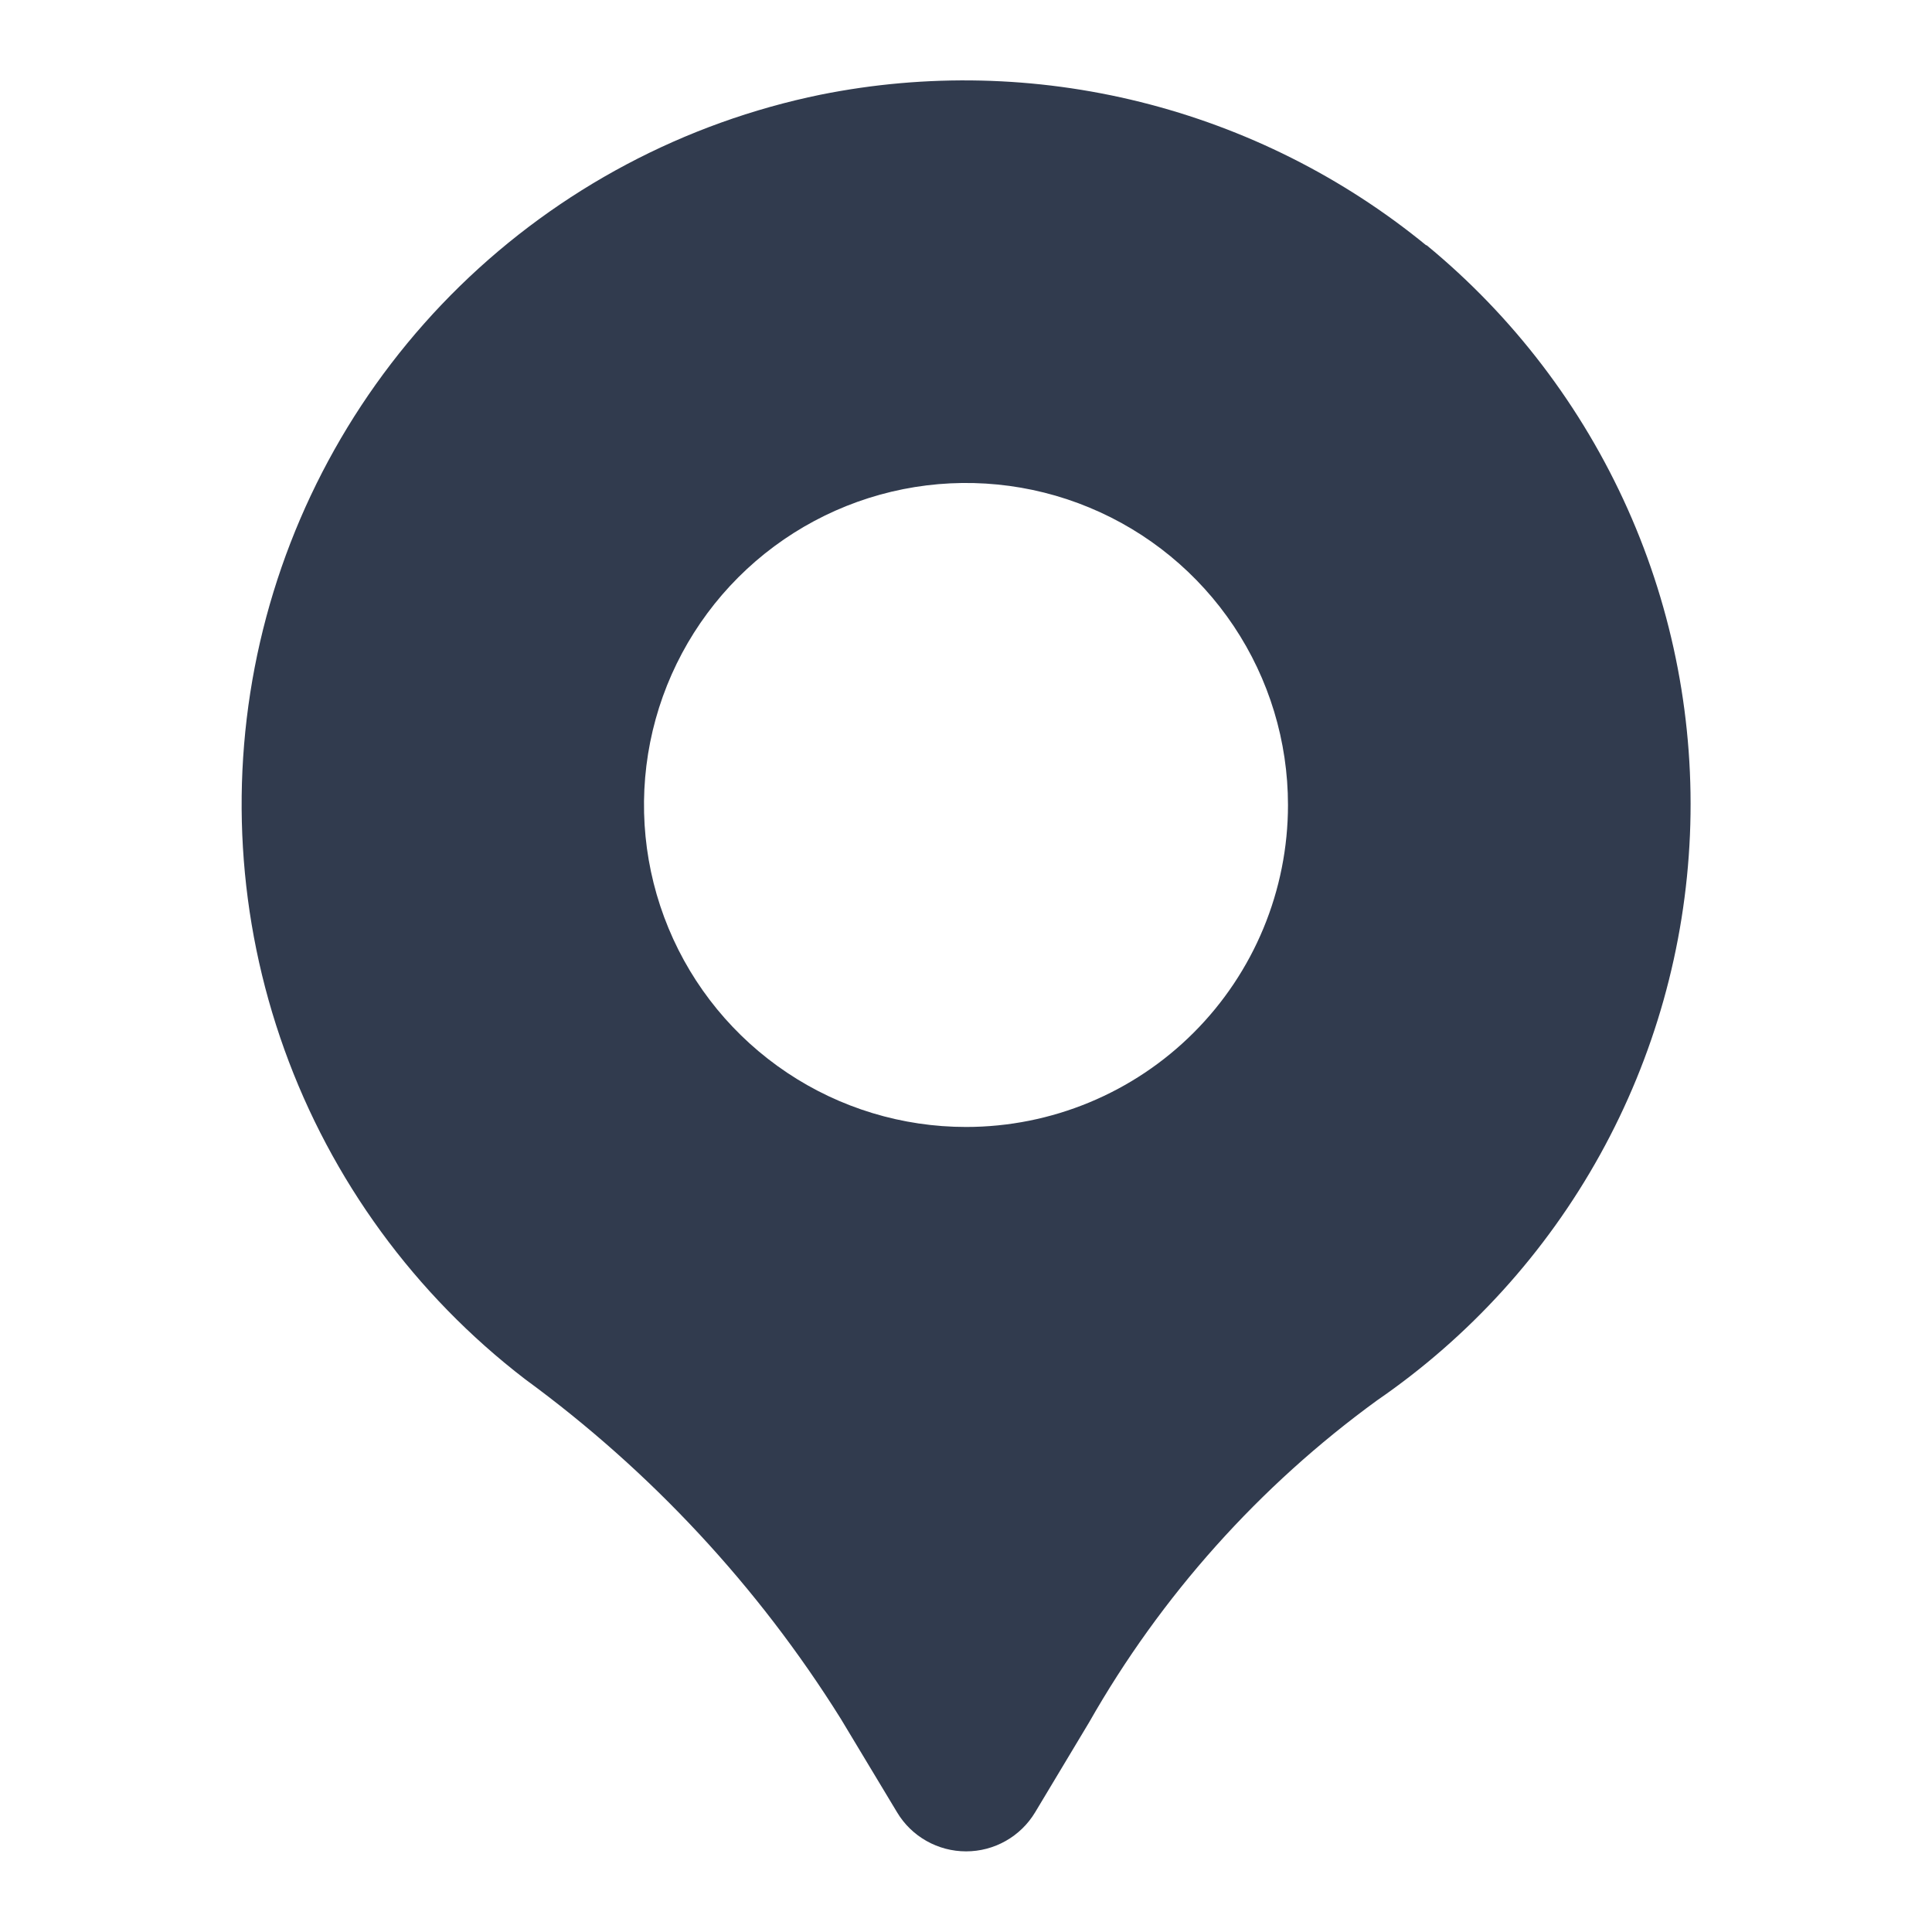 <?xml version="1.0" encoding="UTF-8"?> <svg xmlns="http://www.w3.org/2000/svg" width="38" height="38" viewBox="0 0 38 38" fill="none"><path d="M28.054 4.827C26.411 3.482 24.49 2.519 22.43 2.006C20.37 1.493 18.222 1.444 16.141 1.862C13.464 2.41 11.002 3.717 9.047 5.625C7.093 7.534 5.728 9.964 5.115 12.627C4.503 15.289 4.669 18.071 5.593 20.642C6.517 23.213 8.161 25.464 10.328 27.127C12.803 28.938 14.91 31.204 16.536 33.804L17.645 35.647C17.785 35.881 17.984 36.075 18.222 36.209C18.46 36.344 18.729 36.414 19.002 36.414C19.275 36.414 19.543 36.344 19.781 36.209C20.019 36.075 20.218 35.881 20.359 35.647L21.421 33.877C22.837 31.387 24.769 29.228 27.086 27.543C28.903 26.293 30.405 24.638 31.473 22.708C32.541 20.778 33.145 18.627 33.239 16.423C33.333 14.22 32.914 12.024 32.014 10.011C31.114 7.997 29.759 6.22 28.055 4.819L28.054 4.827ZM19 22.166C17.747 22.166 16.523 21.795 15.482 21.099C14.44 20.403 13.628 19.414 13.149 18.257C12.669 17.099 12.544 15.826 12.788 14.598C13.033 13.369 13.636 12.241 14.522 11.355C15.408 10.469 16.536 9.866 17.765 9.621C18.993 9.377 20.267 9.502 21.424 9.982C22.581 10.461 23.57 11.273 24.266 12.315C24.962 13.356 25.333 14.581 25.333 15.833C25.333 17.513 24.666 19.124 23.478 20.311C22.291 21.499 20.68 22.166 19 22.166Z" fill="#313B4E"></path></svg> 